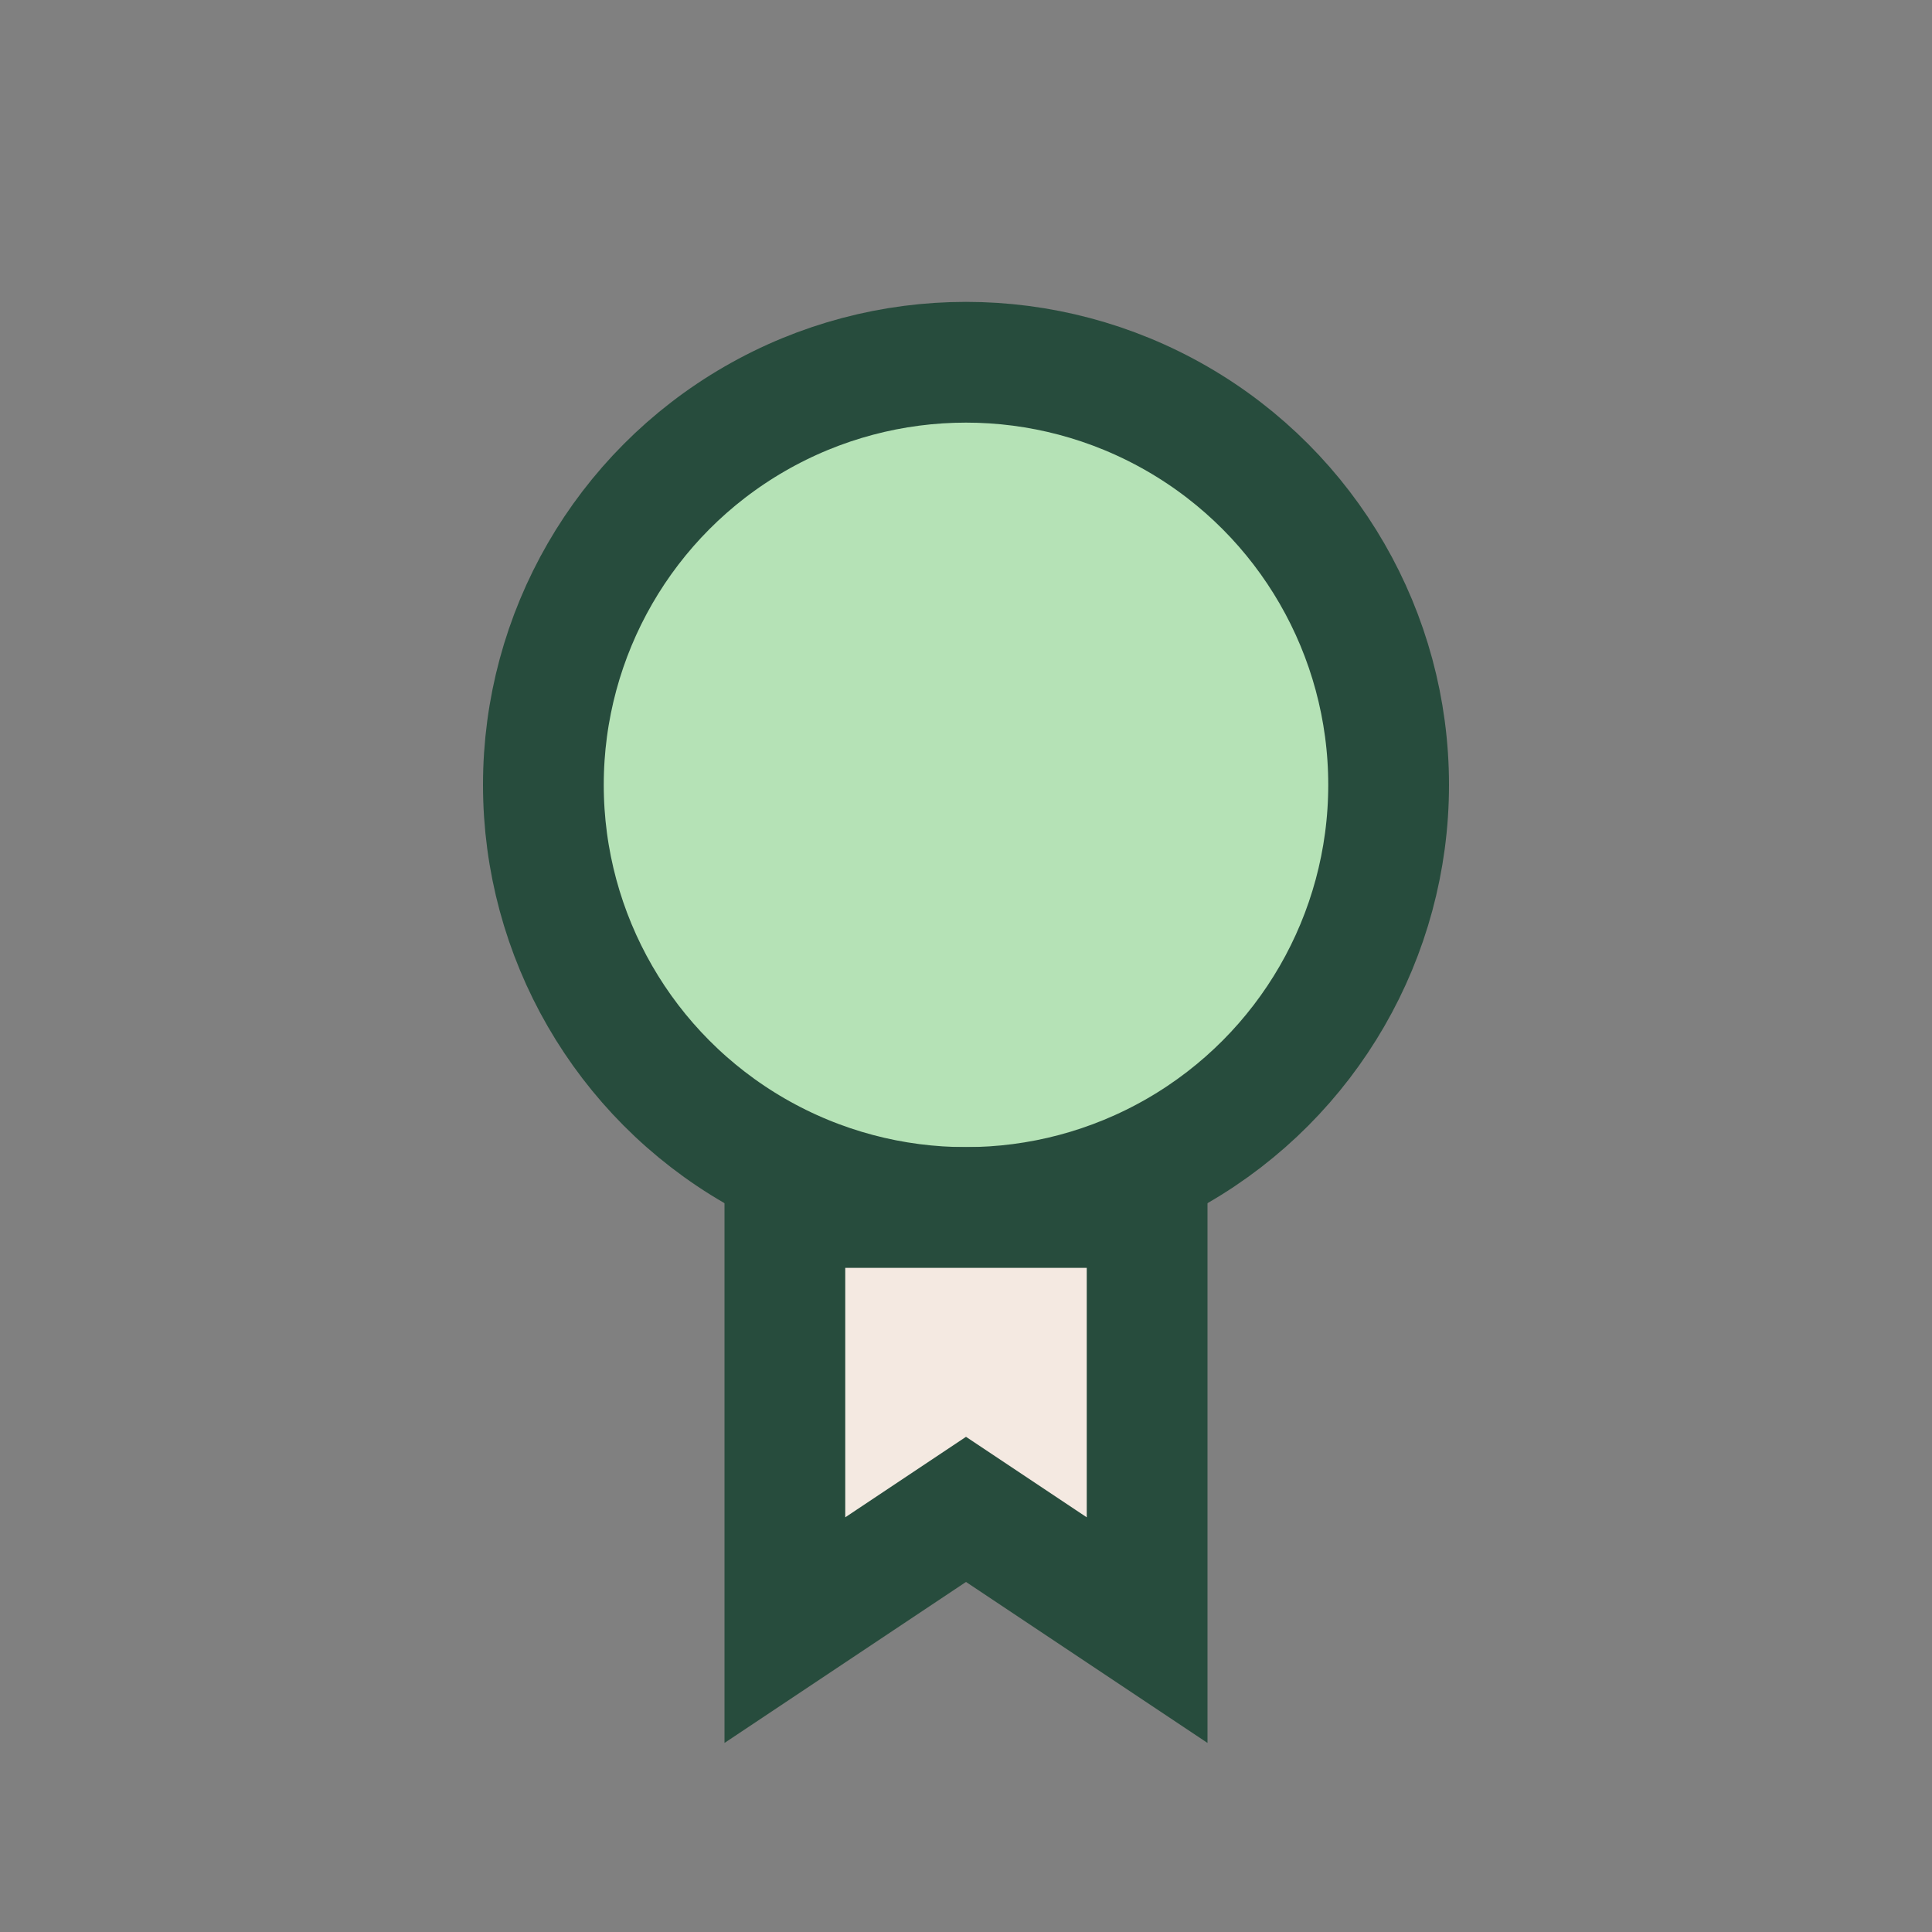 <?xml version="1.0" encoding="UTF-8"?>
<svg xmlns="http://www.w3.org/2000/svg" width="32" height="32" viewBox="0 0 32 32"><rect x="0" y="0" width="32" height="32" fill="#808080" stroke="none"/><circle cx="16" cy="13" r="7" fill="#B5E2B6" stroke="#274C3D" stroke-width="2"/><path d="M13 27v-7h6v7l-3-2-3 2z" fill="#F4E9E1" stroke="#274C3D" stroke-width="2"/></svg>
